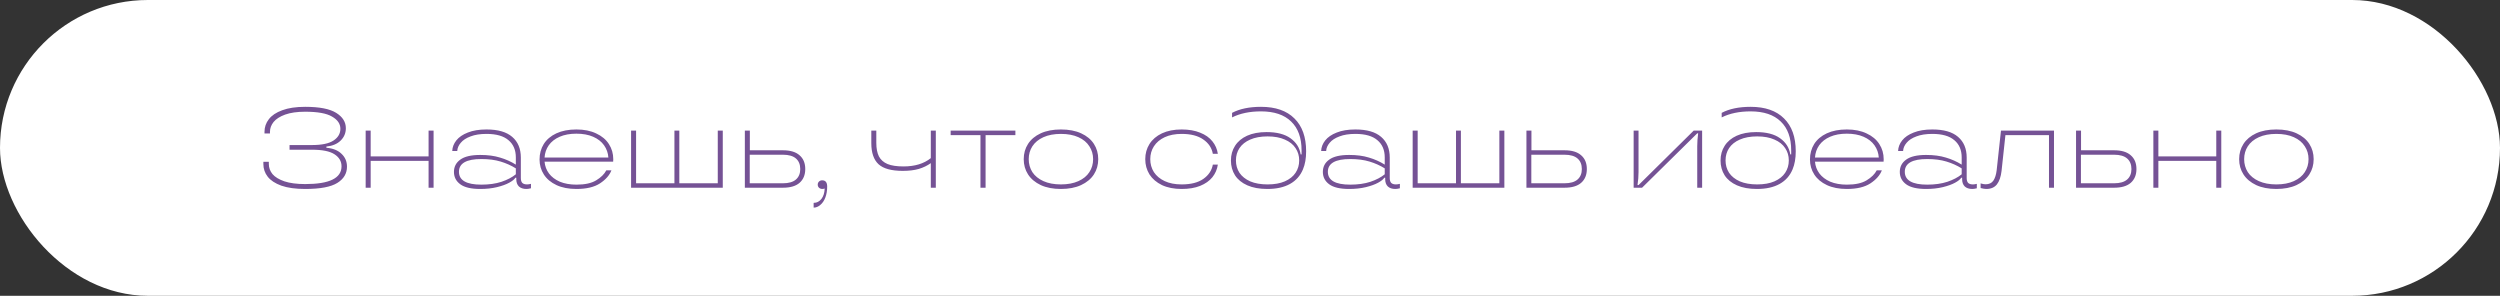 <?xml version="1.0" encoding="UTF-8"?> <svg xmlns="http://www.w3.org/2000/svg" width="879" height="104" viewBox="0 0 879 104" fill="none"><rect x="0" y="0" width="879" height="104" fill="#333333" stroke="none"/><rect width="879" height="104" rx="52" fill="white"></rect><path d="M114.76 51.96C117.053 52.147 118.827 52.853 120.08 54.08C121.36 55.28 122 56.787 122 58.6C122 61 120.867 62.907 118.6 64.32C116.333 65.733 112.573 66.44 107.32 66.44C103.933 66.44 101.133 66.053 98.92 65.28C96.733 64.48 95.133 63.427 94.12 62.12C93.107 60.813 92.6 59.333 92.6 57.68V56.88H94.52V57.68C94.52 58.96 94.947 60.133 95.8 61.2C96.68 62.24 98.08 63.093 100 63.76C101.92 64.4 104.36 64.72 107.32 64.72C115.827 64.72 120.08 62.64 120.08 58.48C120.08 56.72 119.253 55.307 117.6 54.24C115.973 53.173 113.333 52.64 109.68 52.64H101.8V51H109.68C113.147 51 115.68 50.467 117.28 49.4C118.88 48.333 119.68 46.96 119.68 45.28C119.68 43.547 118.707 42.12 116.76 41C114.84 39.853 111.693 39.28 107.32 39.28C104.493 39.28 102.147 39.613 100.28 40.28C98.44 40.947 97.08 41.813 96.2 42.88C95.347 43.947 94.92 45.107 94.92 46.36V46.92H93V46.32C93 44.693 93.507 43.227 94.52 41.92C95.533 40.587 97.107 39.533 99.24 38.76C101.373 37.96 104.067 37.56 107.32 37.56C112.307 37.56 115.933 38.267 118.2 39.68C120.467 41.093 121.6 42.893 121.6 45.08C121.6 46.787 120.987 48.24 119.76 49.44C118.56 50.613 116.893 51.307 114.76 51.52V51.96ZM150.688 55V45.92H152.448V66H150.688V56.56H130.328V66H128.568V45.92H130.328V55H150.688ZM168.848 66.44C165.675 66.44 163.341 65.893 161.848 64.8C160.355 63.707 159.608 62.253 159.608 60.44C159.608 58.627 160.355 57.187 161.848 56.12C163.341 55.027 165.675 54.48 168.848 54.48C171.515 54.48 173.835 54.787 175.808 55.4C177.808 55.987 179.661 56.813 181.368 57.88V55.36C181.368 52.747 180.501 50.72 178.768 49.28C177.061 47.813 174.488 47.08 171.048 47.08C168.835 47.08 166.968 47.373 165.448 47.96C163.928 48.52 162.781 49.267 162.008 50.2C161.235 51.107 160.821 52.067 160.768 53.08H159.008C159.061 51.747 159.541 50.507 160.448 49.36C161.355 48.213 162.701 47.293 164.488 46.6C166.275 45.88 168.461 45.52 171.048 45.52C175.075 45.52 178.088 46.387 180.088 48.12C182.115 49.853 183.128 52.28 183.128 55.4V62.6C183.128 63.373 183.301 63.947 183.648 64.32C184.021 64.667 184.581 64.84 185.328 64.84C185.701 64.84 186.155 64.773 186.688 64.64V66.2C186.048 66.36 185.515 66.44 185.088 66.44C183.968 66.44 183.088 66.147 182.448 65.56C181.835 64.947 181.528 64.107 181.528 63.04V62.48H181.208C180.888 63.04 180.168 63.627 179.048 64.24C177.928 64.853 176.488 65.373 174.728 65.8C172.968 66.227 171.008 66.44 168.848 66.44ZM169.248 64.92C171.915 64.92 174.275 64.587 176.328 63.92C178.381 63.227 180.061 62.347 181.368 61.28V59.2C179.741 58.187 177.955 57.387 176.008 56.8C174.088 56.213 171.835 55.92 169.248 55.92C163.995 55.92 161.368 57.413 161.368 60.4C161.368 63.413 163.995 64.92 169.248 64.92ZM215.625 56C215.625 56.347 215.611 56.627 215.585 56.84H191.465C191.598 58.387 192.118 59.773 193.025 61C193.931 62.2 195.198 63.16 196.825 63.88C198.478 64.573 200.438 64.92 202.705 64.92C205.665 64.92 207.971 64.413 209.625 63.4C211.305 62.387 212.491 61.213 213.185 59.88H214.985C214.318 61.613 212.971 63.147 210.945 64.48C208.945 65.787 206.185 66.44 202.665 66.44C199.945 66.44 197.611 65.987 195.665 65.08C193.718 64.173 192.238 62.933 191.225 61.36C190.211 59.787 189.705 58.027 189.705 56.08C189.705 54.053 190.198 52.24 191.185 50.64C192.198 49.04 193.678 47.787 195.625 46.88C197.598 45.973 199.945 45.52 202.665 45.52C205.358 45.52 207.678 45.987 209.625 46.92C211.598 47.827 213.091 49.08 214.105 50.68C215.118 52.253 215.625 54.027 215.625 56ZM202.665 47C200.398 47 198.438 47.36 196.785 48.08C195.131 48.8 193.851 49.8 192.945 51.08C192.065 52.333 191.571 53.773 191.465 55.4H213.905C213.798 53.8 213.291 52.36 212.385 51.08C211.478 49.8 210.198 48.8 208.545 48.08C206.891 47.36 204.931 47 202.665 47ZM252.368 64.44V45.92H254.128V66H221.888V45.92H223.648V64.44H237.128V45.92H238.848V64.44H252.368ZM275.288 52.84C277.874 52.84 279.821 53.427 281.128 54.6C282.461 55.747 283.128 57.36 283.128 59.44C283.128 61.493 282.461 63.107 281.128 64.28C279.821 65.427 277.874 66 275.288 66H261.888V45.92H263.648V52.84H275.288ZM275.288 64.44C277.314 64.44 278.834 64 279.848 63.12C280.861 62.24 281.368 61.013 281.368 59.44C281.368 57.84 280.861 56.6 279.848 55.72C278.834 54.84 277.314 54.4 275.288 54.4H263.608V64.44H275.288ZM289.075 63.4C290.249 63.4 290.835 64.133 290.835 65.6C290.835 67.04 290.622 68.32 290.195 69.44C289.769 70.56 289.182 71.427 288.435 72.04C287.715 72.68 286.929 73 286.075 73V71.32H286.155C287.195 71.32 288.075 70.867 288.795 69.96C289.515 69.053 289.902 67.827 289.955 66.28C289.635 66.387 289.369 66.44 289.155 66.44C288.675 66.44 288.275 66.293 287.955 66C287.662 65.707 287.515 65.347 287.515 64.92C287.515 64.493 287.662 64.133 287.955 63.84C288.249 63.547 288.622 63.4 289.075 63.4ZM327.272 45.92H329.032V66H327.272V57.36C326.045 58.24 324.632 58.92 323.032 59.4C321.459 59.853 319.592 60.08 317.432 60.08C313.459 60.08 310.619 59.307 308.912 57.76C307.205 56.187 306.352 53.707 306.352 50.32V45.92H308.112V50.24C308.112 52.187 308.419 53.773 309.032 55C309.672 56.2 310.685 57.093 312.072 57.68C313.459 58.24 315.325 58.52 317.672 58.52C321.645 58.52 324.845 57.547 327.272 55.6V45.92ZM346.53 66H344.73V47.52H334.25V45.92H357.01V47.52H346.53V66ZM373.019 66.44C370.272 66.44 367.912 65.987 365.939 65.08C363.966 64.147 362.472 62.893 361.459 61.32C360.446 59.747 359.939 57.96 359.939 55.96C359.939 53.96 360.446 52.173 361.459 50.6C362.472 49.027 363.952 47.787 365.899 46.88C367.872 45.973 370.246 45.52 373.019 45.52C375.792 45.52 378.166 45.973 380.139 46.88C382.112 47.787 383.606 49.027 384.619 50.6C385.632 52.173 386.139 53.96 386.139 55.96C386.139 57.96 385.632 59.747 384.619 61.32C383.606 62.893 382.099 64.147 380.099 65.08C378.126 65.987 375.766 66.44 373.019 66.44ZM373.019 64.84C375.419 64.84 377.472 64.453 379.179 63.68C380.886 62.907 382.166 61.853 383.019 60.52C383.899 59.187 384.339 57.667 384.339 55.96C384.339 54.28 383.899 52.773 383.019 51.44C382.166 50.08 380.886 49.013 379.179 48.24C377.472 47.467 375.419 47.08 373.019 47.08C370.619 47.08 368.566 47.467 366.859 48.24C365.152 49.013 363.859 50.08 362.979 51.44C362.126 52.773 361.699 54.28 361.699 55.96C361.699 57.64 362.126 59.16 362.979 60.52C363.859 61.853 365.152 62.907 366.859 63.68C368.566 64.453 370.619 64.84 373.019 64.84ZM415.473 66.44C412.807 66.44 410.5 65.987 408.553 65.08C406.633 64.147 405.167 62.893 404.153 61.32C403.167 59.72 402.673 57.933 402.673 55.96C402.673 53.987 403.167 52.213 404.153 50.64C405.167 49.04 406.633 47.787 408.553 46.88C410.5 45.973 412.807 45.52 415.473 45.52C417.98 45.52 420.14 45.893 421.953 46.64C423.793 47.36 425.233 48.373 426.273 49.68C427.313 50.96 427.953 52.427 428.193 54.08H426.433C426.06 52 424.94 50.32 423.073 49.04C421.233 47.733 418.7 47.08 415.473 47.08C413.18 47.08 411.193 47.467 409.513 48.24C407.86 49.013 406.593 50.08 405.713 51.44C404.86 52.773 404.433 54.28 404.433 55.96C404.433 57.64 404.86 59.16 405.713 60.52C406.593 61.853 407.86 62.907 409.513 63.68C411.167 64.453 413.153 64.84 415.473 64.84C418.7 64.84 421.233 64.2 423.073 62.92C424.94 61.613 426.06 59.933 426.433 57.88H428.193C427.953 59.533 427.313 61.013 426.273 62.32C425.233 63.6 423.793 64.613 421.953 65.36C420.14 66.08 417.98 66.44 415.473 66.44ZM445.595 66.44C442.822 66.44 440.475 66.013 438.555 65.16C436.635 64.307 435.195 63.133 434.235 61.64C433.275 60.12 432.795 58.387 432.795 56.44C432.795 54.493 433.275 52.773 434.235 51.28C435.195 49.76 436.609 48.573 438.475 47.72C440.369 46.867 442.649 46.44 445.315 46.44C448.915 46.44 451.715 47.16 453.715 48.6C455.742 50.04 456.942 51.933 457.315 54.28H457.635V52.88C457.635 48.453 456.409 45.067 453.955 42.72C451.529 40.347 447.995 39.16 443.355 39.16C439.409 39.16 436.022 39.867 433.195 41.28V39.68C435.862 38.267 439.249 37.56 443.355 37.56C448.475 37.56 452.395 38.92 455.115 41.64C457.862 44.333 459.235 48.187 459.235 53.2C459.235 55.68 458.862 57.8 458.115 59.56C457.182 61.8 455.662 63.507 453.555 64.68C451.449 65.853 448.795 66.44 445.595 66.44ZM445.675 64.84C448.075 64.84 450.102 64.48 451.755 63.76C453.435 63.013 454.689 62.013 455.515 60.76C456.369 59.48 456.795 58.027 456.795 56.4C456.795 54.773 456.369 53.333 455.515 52.08C454.689 50.8 453.435 49.8 451.755 49.08C450.102 48.333 448.075 47.96 445.675 47.96C443.275 47.96 441.235 48.333 439.555 49.08C437.902 49.8 436.649 50.8 435.795 52.08C434.969 53.333 434.555 54.773 434.555 56.4C434.555 58.027 434.969 59.48 435.795 60.76C436.649 62.013 437.902 63.013 439.555 63.76C441.235 64.48 443.275 64.84 445.675 64.84ZM474.356 66.44C471.183 66.44 468.849 65.893 467.356 64.8C465.863 63.707 465.116 62.253 465.116 60.44C465.116 58.627 465.863 57.187 467.356 56.12C468.849 55.027 471.183 54.48 474.356 54.48C477.023 54.48 479.343 54.787 481.316 55.4C483.316 55.987 485.169 56.813 486.876 57.88V55.36C486.876 52.747 486.009 50.72 484.276 49.28C482.569 47.813 479.996 47.08 476.556 47.08C474.343 47.08 472.476 47.373 470.956 47.96C469.436 48.52 468.289 49.267 467.516 50.2C466.743 51.107 466.329 52.067 466.276 53.08H464.516C464.569 51.747 465.049 50.507 465.956 49.36C466.863 48.213 468.209 47.293 469.996 46.6C471.783 45.88 473.969 45.52 476.556 45.52C480.583 45.52 483.596 46.387 485.596 48.12C487.623 49.853 488.636 52.28 488.636 55.4V62.6C488.636 63.373 488.809 63.947 489.156 64.32C489.529 64.667 490.089 64.84 490.836 64.84C491.209 64.84 491.663 64.773 492.196 64.64V66.2C491.556 66.36 491.023 66.44 490.596 66.44C489.476 66.44 488.596 66.147 487.956 65.56C487.343 64.947 487.036 64.107 487.036 63.04V62.48H486.716C486.396 63.04 485.676 63.627 484.556 64.24C483.436 64.853 481.996 65.373 480.236 65.8C478.476 66.227 476.516 66.44 474.356 66.44ZM474.756 64.92C477.423 64.92 479.783 64.587 481.836 63.92C483.889 63.227 485.569 62.347 486.876 61.28V59.2C485.249 58.187 483.463 57.387 481.516 56.8C479.596 56.213 477.343 55.92 474.756 55.92C469.503 55.92 466.876 57.413 466.876 60.4C466.876 63.413 469.503 64.92 474.756 64.92ZM527.173 64.44V45.92H528.933V66H496.693V45.92H498.453V64.44H511.933V45.92H513.653V64.44H527.173ZM550.093 52.84C552.679 52.84 554.626 53.427 555.933 54.6C557.266 55.747 557.933 57.36 557.933 59.44C557.933 61.493 557.266 63.107 555.933 64.28C554.626 65.427 552.679 66 550.093 66H536.693V45.92H538.453V52.84H550.093ZM550.093 64.44C552.119 64.44 553.639 64 554.653 63.12C555.666 62.24 556.173 61.013 556.173 59.44C556.173 57.84 555.666 56.6 554.653 55.72C553.639 54.84 552.119 54.4 550.093 54.4H538.413V64.44H550.093ZM574.388 66V45.92H576.108V60.52C576.108 61.96 575.988 63.48 575.748 65.08H576.108L595.508 45.92H598.468V66H596.748V51.44C596.748 50.053 596.854 48.533 597.068 46.88H596.748L577.348 66H574.388ZM617.744 66.44C614.97 66.44 612.624 66.013 610.704 65.16C608.784 64.307 607.344 63.133 606.384 61.64C605.424 60.12 604.944 58.387 604.944 56.44C604.944 54.493 605.424 52.773 606.384 51.28C607.344 49.76 608.757 48.573 610.624 47.72C612.517 46.867 614.797 46.44 617.464 46.44C621.064 46.44 623.864 47.16 625.864 48.6C627.89 50.04 629.09 51.933 629.464 54.28H629.784V52.88C629.784 48.453 628.557 45.067 626.104 42.72C623.677 40.347 620.144 39.16 615.504 39.16C611.557 39.16 608.17 39.867 605.344 41.28V39.68C608.01 38.267 611.397 37.56 615.504 37.56C620.624 37.56 624.544 38.92 627.264 41.64C630.01 44.333 631.384 48.187 631.384 53.2C631.384 55.68 631.01 57.8 630.264 59.56C629.33 61.8 627.81 63.507 625.704 64.68C623.597 65.853 620.944 66.44 617.744 66.44ZM617.824 64.84C620.224 64.84 622.25 64.48 623.904 63.76C625.584 63.013 626.837 62.013 627.664 60.76C628.517 59.48 628.944 58.027 628.944 56.4C628.944 54.773 628.517 53.333 627.664 52.08C626.837 50.8 625.584 49.8 623.904 49.08C622.25 48.333 620.224 47.96 617.824 47.96C615.424 47.96 613.384 48.333 611.704 49.08C610.05 49.8 608.797 50.8 607.944 52.08C607.117 53.333 606.704 54.773 606.704 56.4C606.704 58.027 607.117 59.48 607.944 60.76C608.797 62.013 610.05 63.013 611.704 63.76C613.384 64.48 615.424 64.84 617.824 64.84ZM662.304 56C662.304 56.347 662.291 56.627 662.264 56.84H638.144C638.278 58.387 638.798 59.773 639.704 61C640.611 62.2 641.878 63.16 643.504 63.88C645.158 64.573 647.118 64.92 649.384 64.92C652.344 64.92 654.651 64.413 656.304 63.4C657.984 62.387 659.171 61.213 659.864 59.88H661.664C660.998 61.613 659.651 63.147 657.624 64.48C655.624 65.787 652.864 66.44 649.344 66.44C646.624 66.44 644.291 65.987 642.344 65.08C640.398 64.173 638.918 62.933 637.904 61.36C636.891 59.787 636.384 58.027 636.384 56.08C636.384 54.053 636.878 52.24 637.864 50.64C638.878 49.04 640.358 47.787 642.304 46.88C644.278 45.973 646.624 45.52 649.344 45.52C652.038 45.52 654.358 45.987 656.304 46.92C658.278 47.827 659.771 49.08 660.784 50.68C661.798 52.253 662.304 54.027 662.304 56ZM649.344 47C647.078 47 645.118 47.36 643.464 48.08C641.811 48.8 640.531 49.8 639.624 51.08C638.744 52.333 638.251 53.773 638.144 55.4H660.584C660.478 53.8 659.971 52.36 659.064 51.08C658.158 49.8 656.878 48.8 655.224 48.08C653.571 47.36 651.611 47 649.344 47ZM677.208 66.44C674.034 66.44 671.701 65.893 670.208 64.8C668.714 63.707 667.968 62.253 667.968 60.44C667.968 58.627 668.714 57.187 670.208 56.12C671.701 55.027 674.034 54.48 677.208 54.48C679.874 54.48 682.194 54.787 684.168 55.4C686.168 55.987 688.021 56.813 689.728 57.88V55.36C689.728 52.747 688.861 50.72 687.128 49.28C685.421 47.813 682.848 47.08 679.408 47.08C677.194 47.08 675.328 47.373 673.808 47.96C672.288 48.52 671.141 49.267 670.368 50.2C669.594 51.107 669.181 52.067 669.128 53.08H667.368C667.421 51.747 667.901 50.507 668.808 49.36C669.714 48.213 671.061 47.293 672.848 46.6C674.634 45.88 676.821 45.52 679.408 45.52C683.434 45.52 686.448 46.387 688.448 48.12C690.474 49.853 691.488 52.28 691.488 55.4V62.6C691.488 63.373 691.661 63.947 692.008 64.32C692.381 64.667 692.941 64.84 693.688 64.84C694.061 64.84 694.514 64.773 695.048 64.64V66.2C694.408 66.36 693.874 66.44 693.448 66.44C692.328 66.44 691.448 66.147 690.808 65.56C690.194 64.947 689.888 64.107 689.888 63.04V62.48H689.568C689.248 63.04 688.528 63.627 687.408 64.24C686.288 64.853 684.848 65.373 683.088 65.8C681.328 66.227 679.368 66.44 677.208 66.44ZM677.608 64.92C680.274 64.92 682.634 64.587 684.688 63.92C686.741 63.227 688.421 62.347 689.728 61.28V59.2C688.101 58.187 686.314 57.387 684.368 56.8C682.448 56.213 680.194 55.92 677.608 55.92C672.354 55.92 669.728 57.413 669.728 60.4C669.728 63.413 672.354 64.92 677.608 64.92ZM698.384 66.44C697.904 66.44 697.237 66.333 696.384 66.12V64.48C697.104 64.693 697.677 64.8 698.104 64.8C699.357 64.8 700.277 64.373 700.864 63.52C701.451 62.64 701.837 61.427 702.024 59.88L703.544 45.92H722.184V66H720.424V47.52H705.104L703.744 60.12C703.504 62.173 702.957 63.747 702.104 64.84C701.251 65.907 700.011 66.44 698.384 66.44ZM743.335 52.84C745.921 52.84 747.868 53.427 749.175 54.6C750.508 55.747 751.175 57.36 751.175 59.44C751.175 61.493 750.508 63.107 749.175 64.28C747.868 65.427 745.921 66 743.335 66H729.935V45.92H731.695V52.84H743.335ZM743.335 64.44C745.361 64.44 746.881 64 747.895 63.12C748.908 62.24 749.415 61.013 749.415 59.44C749.415 57.84 748.908 56.6 747.895 55.72C746.881 54.84 745.361 54.4 743.335 54.4H731.655V64.44H743.335ZM779.242 55V45.92H781.002V66H779.242V56.56H758.882V66H757.122V45.92H758.882V55H779.242ZM800.363 66.44C797.616 66.44 795.256 65.987 793.283 65.08C791.309 64.147 789.816 62.893 788.803 61.32C787.789 59.747 787.283 57.96 787.283 55.96C787.283 53.96 787.789 52.173 788.803 50.6C789.816 49.027 791.296 47.787 793.243 46.88C795.216 45.973 797.589 45.52 800.363 45.52C803.136 45.52 805.509 45.973 807.483 46.88C809.456 47.787 810.949 49.027 811.963 50.6C812.976 52.173 813.483 53.96 813.483 55.96C813.483 57.96 812.976 59.747 811.963 61.32C810.949 62.893 809.443 64.147 807.443 65.08C805.469 65.987 803.109 66.44 800.363 66.44ZM800.363 64.84C802.763 64.84 804.816 64.453 806.523 63.68C808.229 62.907 809.509 61.853 810.363 60.52C811.243 59.187 811.683 57.667 811.683 55.96C811.683 54.28 811.243 52.773 810.363 51.44C809.509 50.08 808.229 49.013 806.523 48.24C804.816 47.467 802.763 47.08 800.363 47.08C797.963 47.08 795.909 47.467 794.203 48.24C792.496 49.013 791.203 50.08 790.323 51.44C789.469 52.773 789.043 54.28 789.043 55.96C789.043 57.64 789.469 59.16 790.323 60.52C791.203 61.853 792.496 62.907 794.203 63.68C795.909 64.453 797.963 64.84 800.363 64.84Z" fill="#755295"></path></svg> 